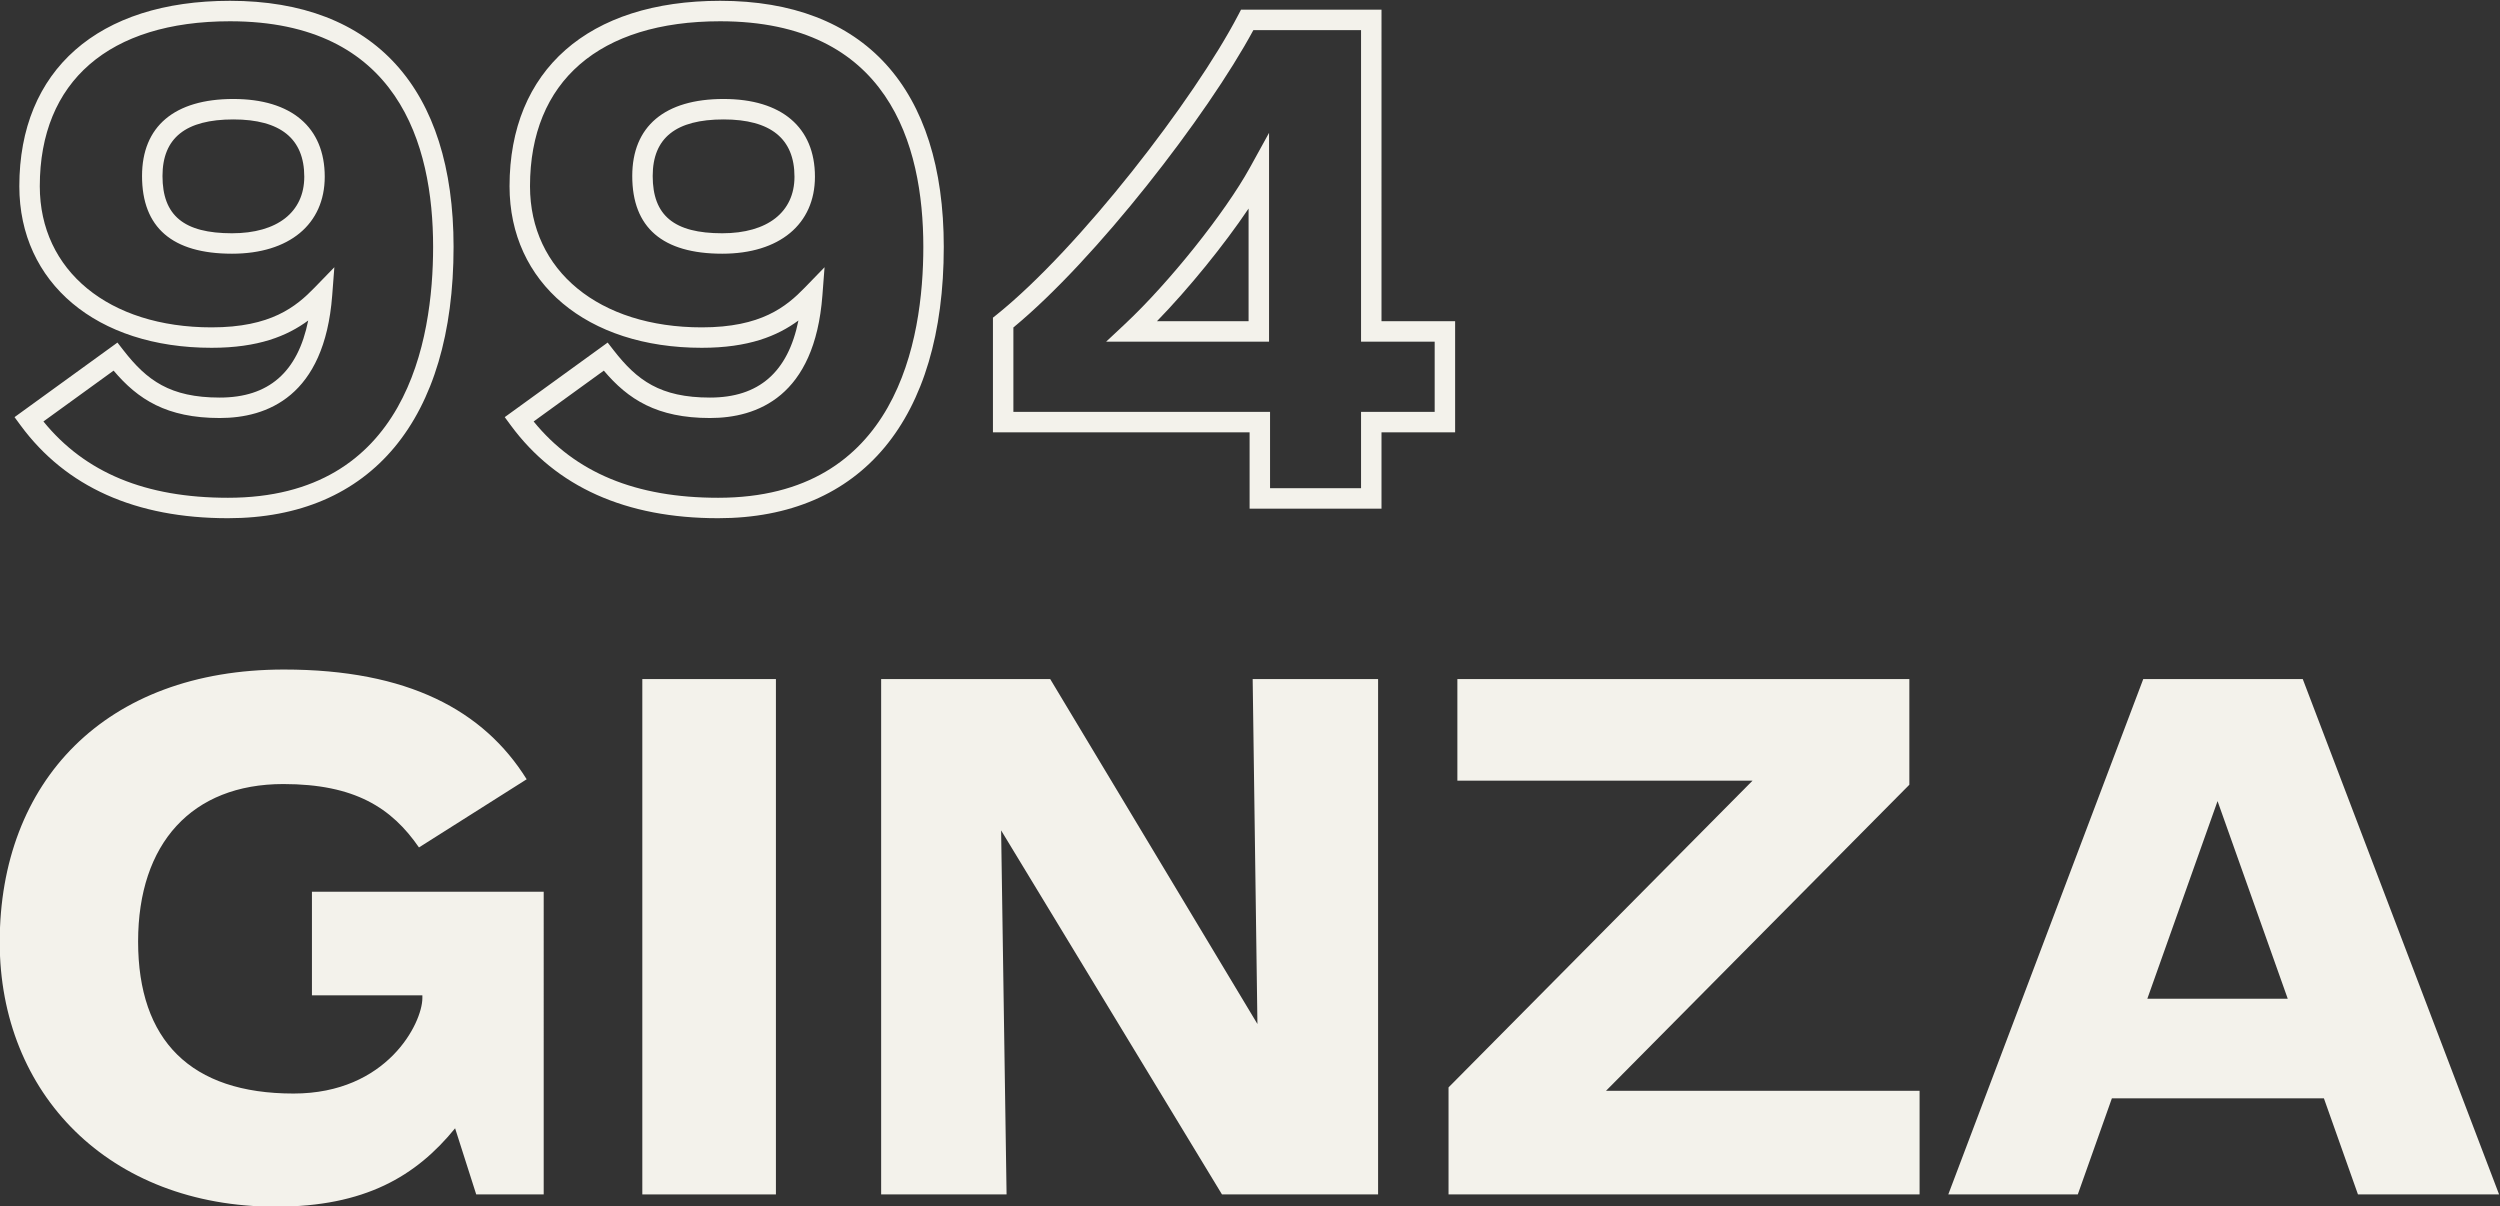 <?xml version="1.0" encoding="utf-8"?>
<!-- Generator: Adobe Illustrator 16.0.3, SVG Export Plug-In . SVG Version: 6.00 Build 0)  -->
<!DOCTYPE svg PUBLIC "-//W3C//DTD SVG 1.1//EN" "http://www.w3.org/Graphics/SVG/1.1/DTD/svg11.dtd">
<svg version="1.1"
	 id="svg2" xmlns:dc="http://purl.org/dc/elements/1.1/" xmlns:cc="http://creativecommons.org/ns#" xmlns:rdf="http://www.w3.org/1999/02/22-rdf-syntax-ns#" xmlns:svg="http://www.w3.org/2000/svg"
	 xmlns="http://www.w3.org/2000/svg" xmlns:xlink="http://www.w3.org/1999/xlink" x="0px" y="0px" width="195.512px"
	 height="94.329px" viewBox="91.22 124.316 195.512 94.329" enable-background="new 91.22 124.316 195.512 94.329"
	 xml:space="preserve">
<rect x="91.22" y="124.316" width="195.512" height="94.329" fill="#333333" stroke="none"/>
<g id="g10" transform="matrix(1.333,0,0,-1.333,0,377.947)">
	<g id="g12" transform="scale(0.1)">
		<path id="path14" fill="#F3F2EB" d="M684.154,1349.939c0,93.984,61.597,159.968,166.78,159.968
			c72.788,0,117.18-23.987,142.375-64.38l-63.186-39.998c-16.003,23.203-37.603,37.192-79.592,37.192
			c-53.591,0-85.188-34.79-85.188-92.38c0-57.993,30.798-89.194,91.187-89.194c55.195,0,75.586,41.594,75.586,56.001v1.604h-64.79
			v60.776h135.974V1201.96h-39.587l-12.393,38.804c-22.8-28-52.793-46.003-105.183-46.003
			C748.145,1194.76,684.154,1261.147,684.154,1349.939"/>
		<path id="path16" fill="#F3F2EB" d="M1061.16,1504.311h78.376V1201.96h-78.376V1504.311"/>
		<path id="path18" fill="#F3F2EB" d="M1201.273,1504.311h99.185l121.575-202.361l-2.791,202.361h73.579V1201.96h-91.582
			l-129.58,213.567l3.201-213.567h-73.586V1504.311"/>
		<path id="path20" fill="#F3F2EB" d="M1534.151,1264.751l178.367,179.971h-173.181v59.59h265.166v-61.992l-177.971-179.568h183.97
			v-60.791h-276.35V1264.751"/>
		<path id="path22" fill="#F3F2EB" d="M1985.323,1432.717l-41.206-115.964h82.39L1985.323,1432.717z M1903.328,1201.96h-75.981
			l114.382,302.351h93.582l115.181-302.351h-82.793l-19.988,56.396h-124.38L1903.328,1201.96"/>
		<path id="path24" fill="#F3F2EB" d="M821.241,1832.641c-27.986,0-41.587-10.854-41.587-33.201
			c0-23.232,12.576-33.589,40.789-33.589c26.543,0,42.393,12.407,42.393,33.186C862.835,1821.34,848.839,1832.641,821.241,1832.641z
			 M820.443,1753.862c-35.032,0-52.793,15.33-52.793,45.579c0,29.15,19.036,45.198,53.591,45.198
			c34.058,0,53.599-16.619,53.599-45.601C874.84,1771.169,853.995,1753.862,820.443,1753.862z M709.796,1655.439
			c24.478-30.11,59.956-44.766,108.252-44.766c104.736,0,120.374,92.219,120.374,147.173c0,60.396-20.676,132.385-119.172,132.385
			c-70.913,0-111.584-35.281-111.584-96.782c0-49.526,40.496-82.8,100.781-82.8c34.871,0,49.504,12.07,60.483,23.379l11.55,11.902
			l-1.26-16.538c-4.526-59.451-38.379-71.924-65.977-71.924c-31.15,0-48.025,10.942-62.271,27.803L709.796,1655.439z
			 M818.048,1598.684c-54.104,0-95.024,18.303-121.619,54.426l-3.582,4.871l60.381,43.748l3.56-4.578
			c13.638-17.527,27.246-27.693,56.455-27.693c28.682,0,45.762,14.846,51.907,45.22c-12.415-9.148-29.304-16.018-56.704-16.018
			c-67.456,0-112.786,38.093-112.786,94.79c0,68.108,46.201,108.779,123.589,108.779c84.587,0,131.177-51.277,131.177-144.375
			C950.426,1656.692,902.174,1598.684,818.048,1598.684"/>
		<path id="path26" fill="#F3F2EB" d="M1108.841,1832.641c-27.993,0-41.594-10.854-41.594-33.201
			c0-23.232,12.583-33.589,40.796-33.589c26.55,0,42.385,12.407,42.385,33.186
			C1150.428,1821.34,1136.439,1832.641,1108.841,1832.641z M1108.043,1753.862c-35.032,0-52.793,15.33-52.793,45.579
			c0,29.15,19.028,45.198,53.591,45.198c34.058,0,53.591-16.619,53.591-45.601
			C1162.432,1771.169,1141.588,1753.862,1108.043,1753.862z M997.396,1655.439c24.478-30.11,59.956-44.766,108.245-44.766
			c104.736,0,120.381,92.219,120.381,147.173c0,60.396-20.684,132.385-119.18,132.385c-70.913,0-111.577-35.281-111.577-96.782
			c0-49.526,40.496-82.8,100.774-82.8c34.871,0,49.512,12.07,60.491,23.379l11.543,11.902l-1.26-16.538
			c-4.519-59.451-38.372-71.924-65.969-71.924c-31.15,0-48.025,10.942-62.271,27.803L997.396,1655.439z M1105.64,1598.684
			c-54.097,0-95.017,18.303-121.611,54.426l-3.589,4.871l60.388,43.748l3.56-4.578c13.645-17.527,27.239-27.693,56.455-27.693
			c28.674,0,45.754,14.846,51.907,45.22c-12.422-9.148-29.297-16.018-56.711-16.018c-67.449,0-112.778,38.093-112.778,94.79
			c0,68.108,46.201,108.779,123.582,108.779c84.587,0,131.177-51.277,131.177-144.375
			C1238.018,1656.692,1189.774,1598.684,1105.64,1598.684"/>
		<path id="path28" fill="#F3F2EB" d="M1363.087,1714.26h53.752v66.094C1402.403,1758.894,1381.881,1733.589,1363.087,1714.26z
			 M1428.851,1702.263h-95.581l11.082,10.378c25.891,24.229,58.74,65.376,73.242,91.692l11.257,20.435V1702.263z M1429.437,1616.284
			h53.386v44.773h43.198v41.206h-43.198v182.776h-63.171c-26.982-50.032-92.454-134.626-140.793-174.441v-49.541h150.579V1616.284z
			 M1494.827,1604.287h-77.388v44.78h-150.579v67.273l2.241,1.787c48.486,38.95,115.935,126.423,141.621,175.686l1.677,3.215h82.427
			V1714.26h43.191v-65.193h-43.191V1604.287"/>
	</g>
</g>
</svg>

